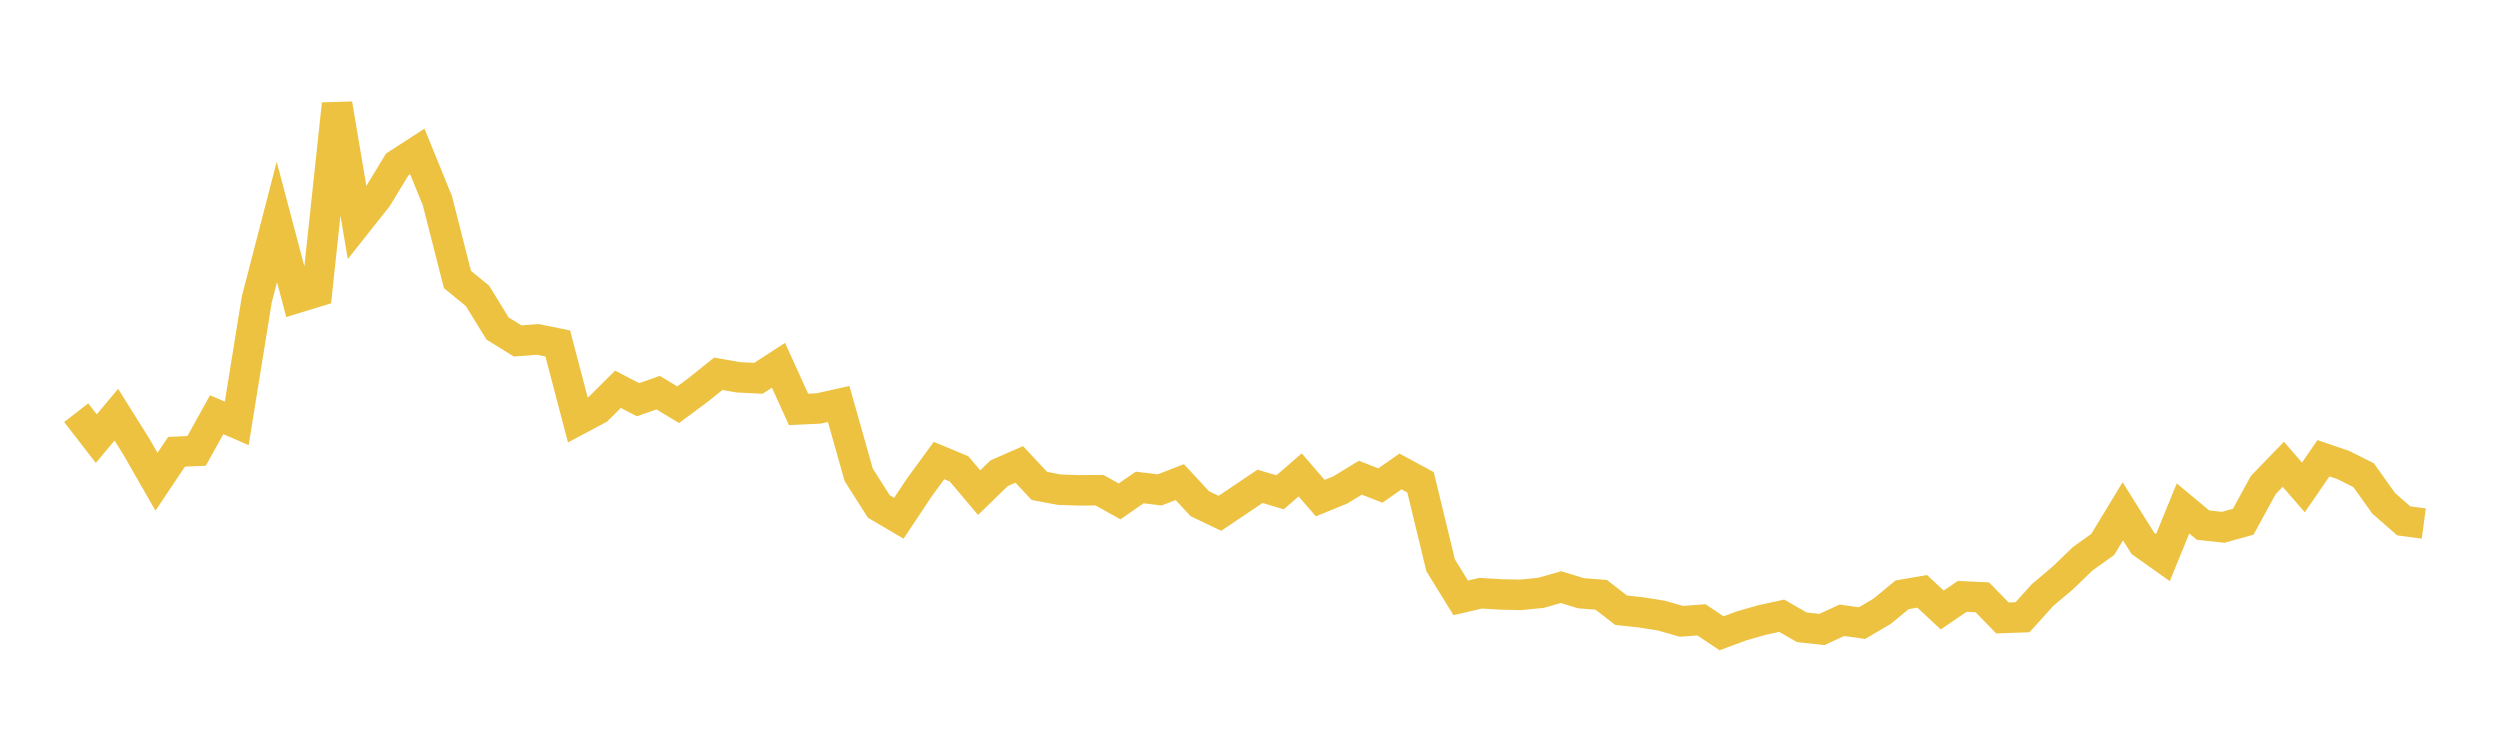<svg width="164" height="48" xmlns="http://www.w3.org/2000/svg" xmlns:xlink="http://www.w3.org/1999/xlink"><path fill="none" stroke="rgb(237,194,64)" stroke-width="2" d="M5,27.072L6.316,28.775L7.632,27.204L8.949,29.306L10.265,31.603L11.581,29.637L12.897,29.579L14.214,27.204L15.53,27.773L16.846,19.639L18.162,14.56L19.479,19.537L20.795,19.134L22.111,6.821L23.427,14.612L24.744,12.948L26.06,10.786L27.376,9.934L28.692,13.164L30.009,18.333L31.325,19.412L32.641,21.549L33.957,22.366L35.274,22.265L36.59,22.534L37.906,27.547L39.222,26.847L40.538,25.537L41.855,26.222L43.171,25.757L44.487,26.549L45.803,25.574L47.12,24.52L48.436,24.752L49.752,24.816L51.068,23.963L52.385,26.857L53.701,26.795L55.017,26.501L56.333,31.155L57.65,33.223L58.966,33.997L60.282,32.014L61.598,30.212L62.915,30.759L64.231,32.316L65.547,31.04L66.863,30.464L68.179,31.874L69.496,32.125L70.812,32.167L72.128,32.157L73.444,32.892L74.761,31.98L76.077,32.136L77.393,31.627L78.709,33.043L80.026,33.673L81.342,32.788L82.658,31.903L83.974,32.296L85.291,31.153L86.607,32.675L87.923,32.14L89.239,31.337L90.556,31.85L91.872,30.927L93.188,31.639L94.504,37.078L95.821,39.219L97.137,38.915L98.453,38.995L99.769,39.022L101.085,38.89L102.402,38.515L103.718,38.918L105.034,39.018L106.35,40.033L107.667,40.173L108.983,40.382L110.299,40.76L111.615,40.66L112.932,41.543L114.248,41.057L115.564,40.68L116.88,40.391L118.197,41.15L119.513,41.295L120.829,40.69L122.145,40.876L123.462,40.102L124.778,39.019L126.094,38.791L127.41,40.014L128.726,39.121L130.043,39.185L131.359,40.537L132.675,40.492L133.991,39.033L135.308,37.923L136.624,36.655L137.94,35.714L139.256,33.541L140.573,35.646L141.889,36.579L143.205,33.354L144.521,34.448L145.838,34.591L147.154,34.227L148.47,31.819L149.786,30.458L151.103,31.974L152.419,30.061L153.735,30.511L155.051,31.172L156.368,33.016L157.684,34.168L159,34.345"></path></svg>